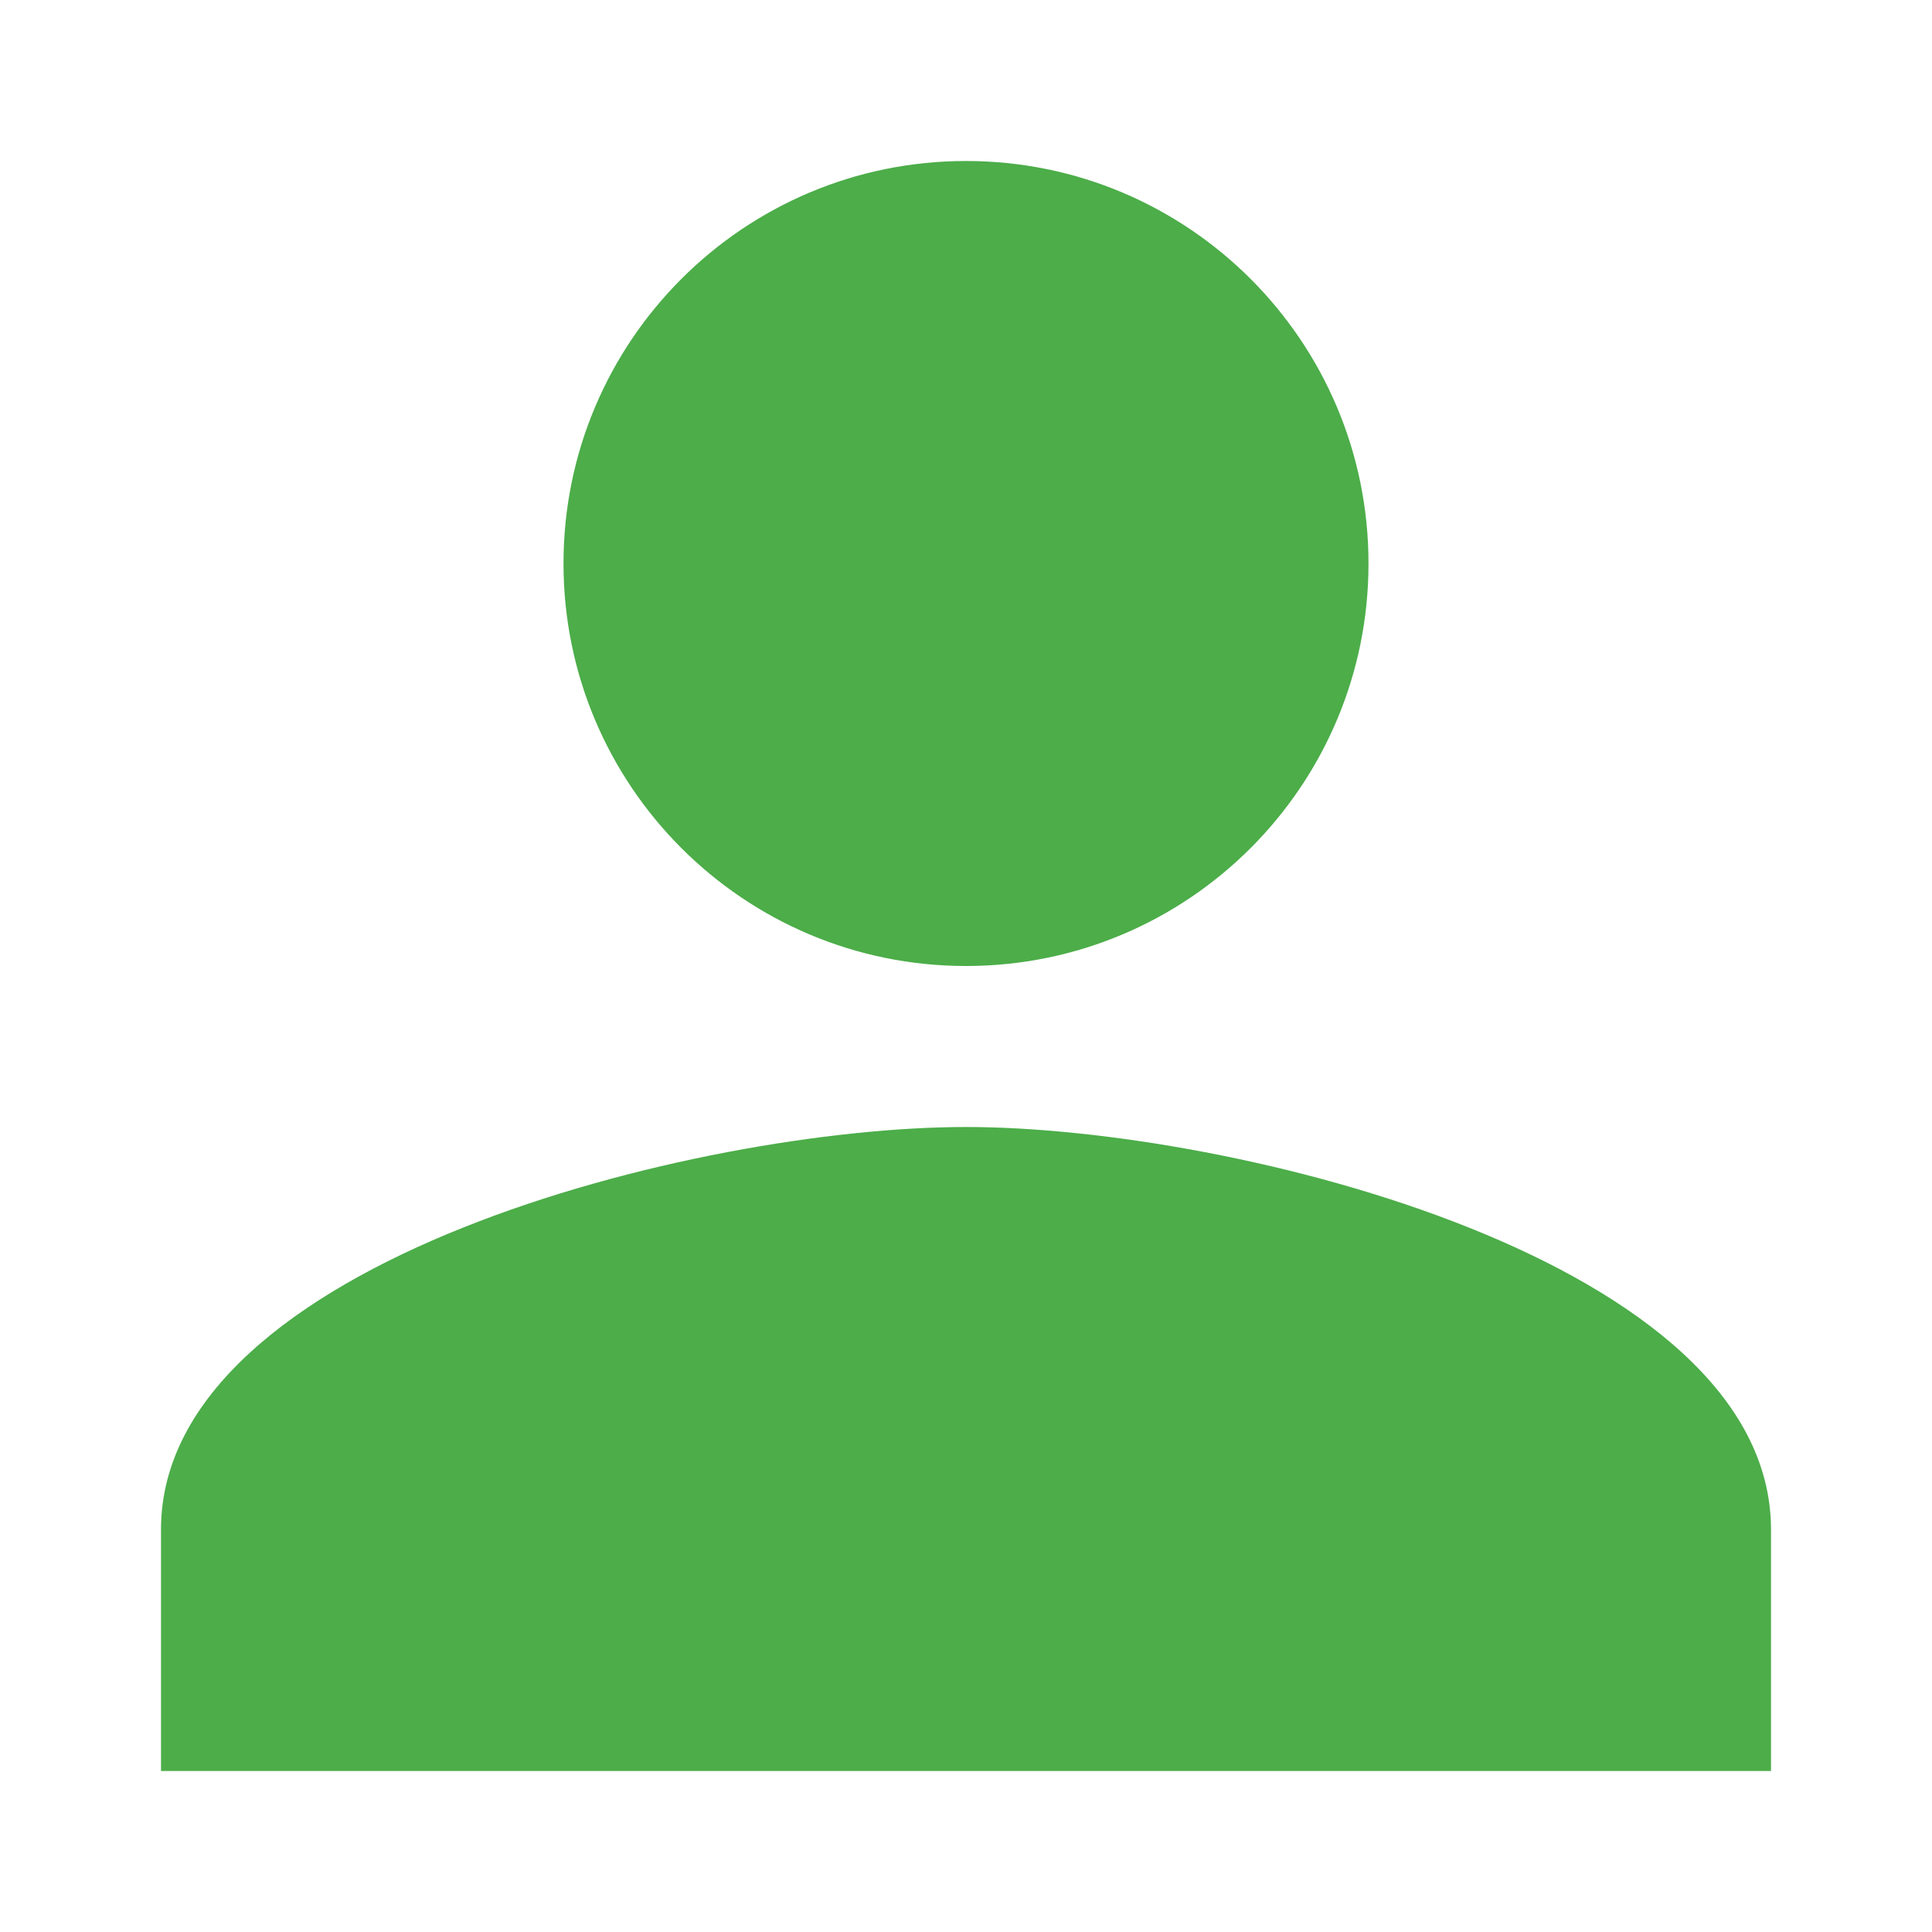 <!--?xml version="1.0" encoding="UTF-8"?-->
<svg width="64" height="64" viewBox="0 0 24 24" fill="#4cad49" xmlns="http://www.w3.org/2000/svg">
  <path d="M12 12c2.761 0 5-2.239 5-5S14.761 2 12 2 7 4.239 7 7s2.239 5 5 5zm0 2c-3.33 0-10 1.667-10 5v3h20v-3c0-3.333-6.67-5-10-5z"></path>
</svg>
